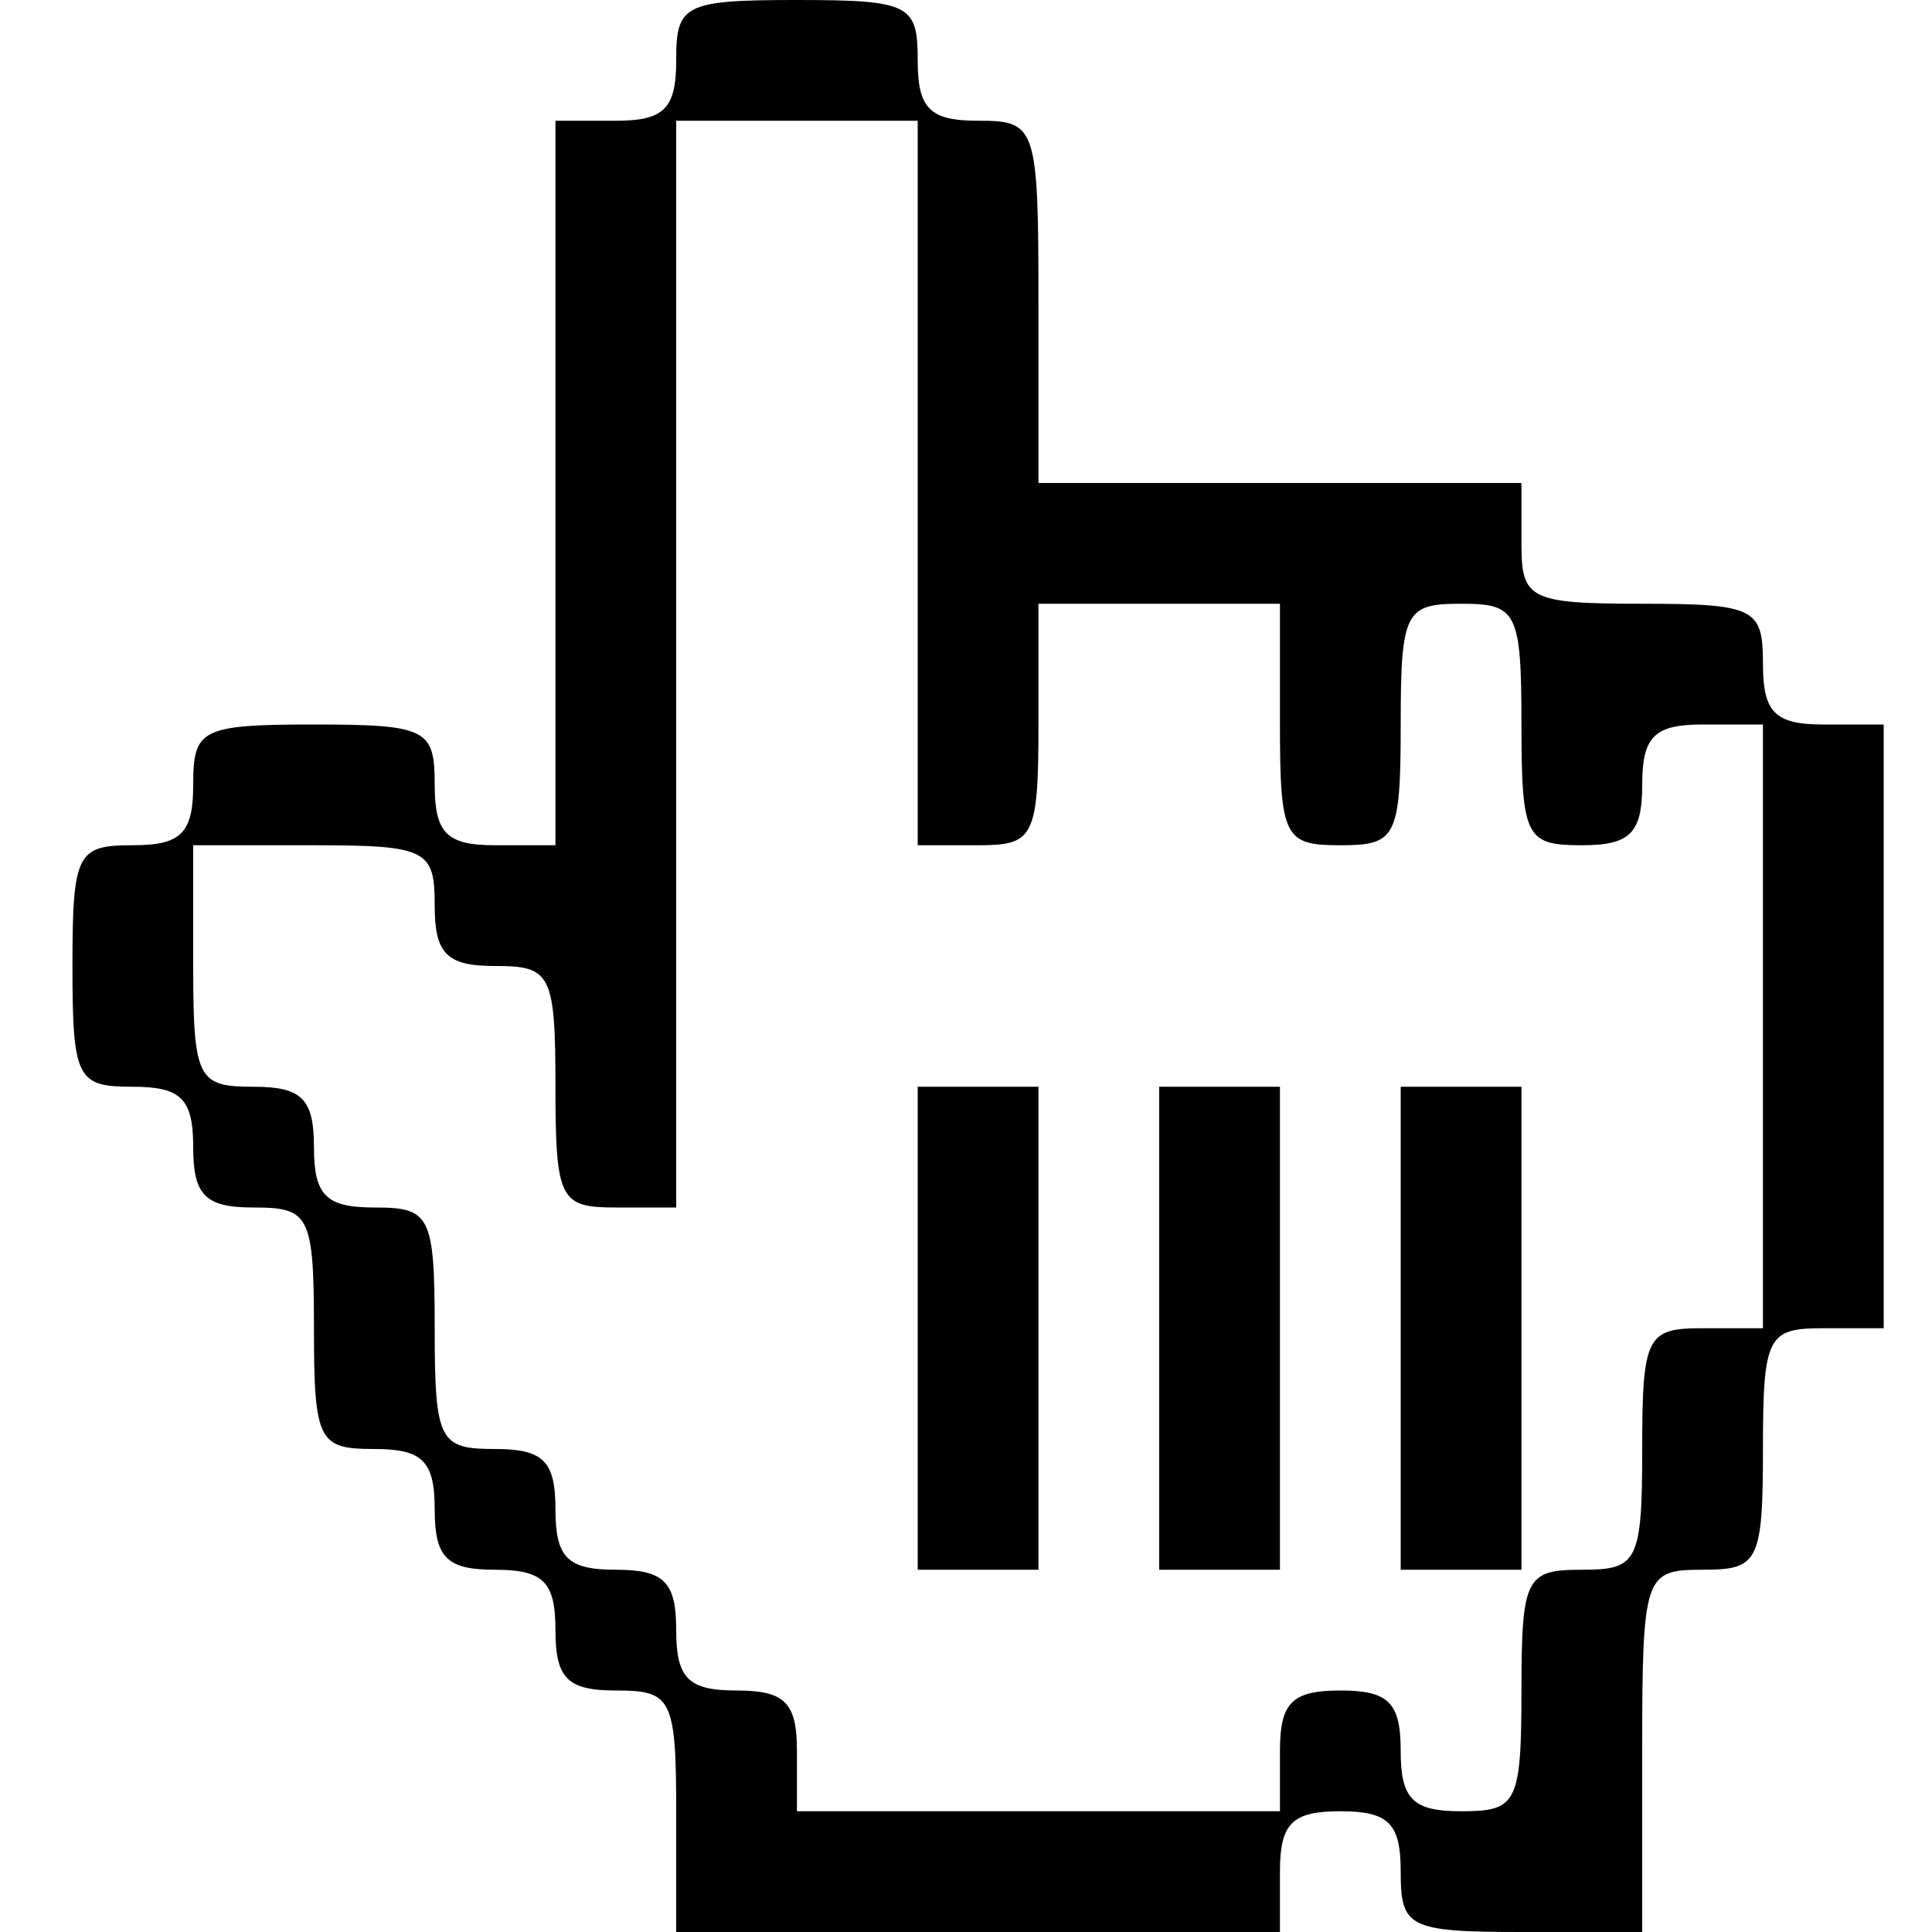 <?xml version="1.0" standalone="no"?>
<!DOCTYPE svg PUBLIC "-//W3C//DTD SVG 20010904//EN"
 "http://www.w3.org/TR/2001/REC-SVG-20010904/DTD/svg10.dtd">
<svg version="1.0" xmlns="http://www.w3.org/2000/svg"
 width="80pt" height="80pt" viewBox="0 0 80 80"
 preserveAspectRatio="xMidYMid meet">
<g transform="translate(0,80) scale(0.1,-0.1)"
fill="#000000" stroke="none">
<path d="M280 775 c0 -20 -5 -25 -25 -25 l-25 0 0 -150 0 -150 -25 0 c-20 0
-25 5 -25 25 0 23 -3 25 -50 25 -47 0 -50 -2 -50 -25 0 -20 -5 -25 -25 -25
-23 0 -25 -3 -25 -50 0 -47 2 -50 25 -50 20 0 25 -5 25 -25 0 -20 5 -25 25
-25 23 0 25 -3 25 -50 0 -47 2 -50 25 -50 20 0 25 -5 25 -25 0 -20 5 -25 25
-25 20 0 25 -5 25 -25 0 -20 5 -25 25 -25 23 0 25 -3 25 -50 l0 -50 125 0 125
0 0 25 c0 20 5 25 25 25 20 0 25 -5 25 -25 0 -23 3 -25 50 -25 l50 0 0 75 c0
73 1 75 25 75 23 0 25 3 25 50 0 47 2 50 25 50 l25 0 0 125 0 125 -25 0 c-20
0 -25 5 -25 25 0 23 -3 25 -50 25 -47 0 -50 2 -50 25 l0 25 -100 0 -100 0 0
75 c0 73 -1 75 -25 75 -20 0 -25 5 -25 25 0 23 -3 25 -50 25 -47 0 -50 -2 -50
-25z m100 -175 l0 -150 25 0 c23 0 25 3 25 50 l0 50 50 0 50 0 0 -50 c0 -47 2
-50 25 -50 23 0 25 3 25 50 0 47 2 50 25 50 23 0 25 -3 25 -50 0 -47 2 -50 25
-50 20 0 25 5 25 25 0 20 5 25 25 25 l25 0 0 -125 0 -125 -25 0 c-23 0 -25 -3
-25 -50 0 -47 -2 -50 -25 -50 -23 0 -25 -3 -25 -50 0 -47 -2 -50 -25 -50 -20
0 -25 5 -25 25 0 20 -5 25 -25 25 -20 0 -25 -5 -25 -25 l0 -25 -100 0 -100 0
0 25 c0 20 -5 25 -25 25 -20 0 -25 5 -25 25 0 20 -5 25 -25 25 -20 0 -25 5
-25 25 0 20 -5 25 -25 25 -23 0 -25 3 -25 50 0 47 -2 50 -25 50 -20 0 -25 5
-25 25 0 20 -5 25 -25 25 -23 0 -25 3 -25 50 l0 50 50 0 c47 0 50 -2 50 -25 0
-20 5 -25 25 -25 23 0 25 -3 25 -50 0 -47 2 -50 25 -50 l25 0 0 225 0 225 50
0 50 0 0 -150z"/>
<path d="M380 250 l0 -100 25 0 25 0 0 100 0 100 -25 0 -25 0 0 -100z"/>
<path d="M480 250 l0 -100 25 0 25 0 0 100 0 100 -25 0 -25 0 0 -100z"/>
<path d="M580 250 l0 -100 25 0 25 0 0 100 0 100 -25 0 -25 0 0 -100z"/>
</g>
</svg>
